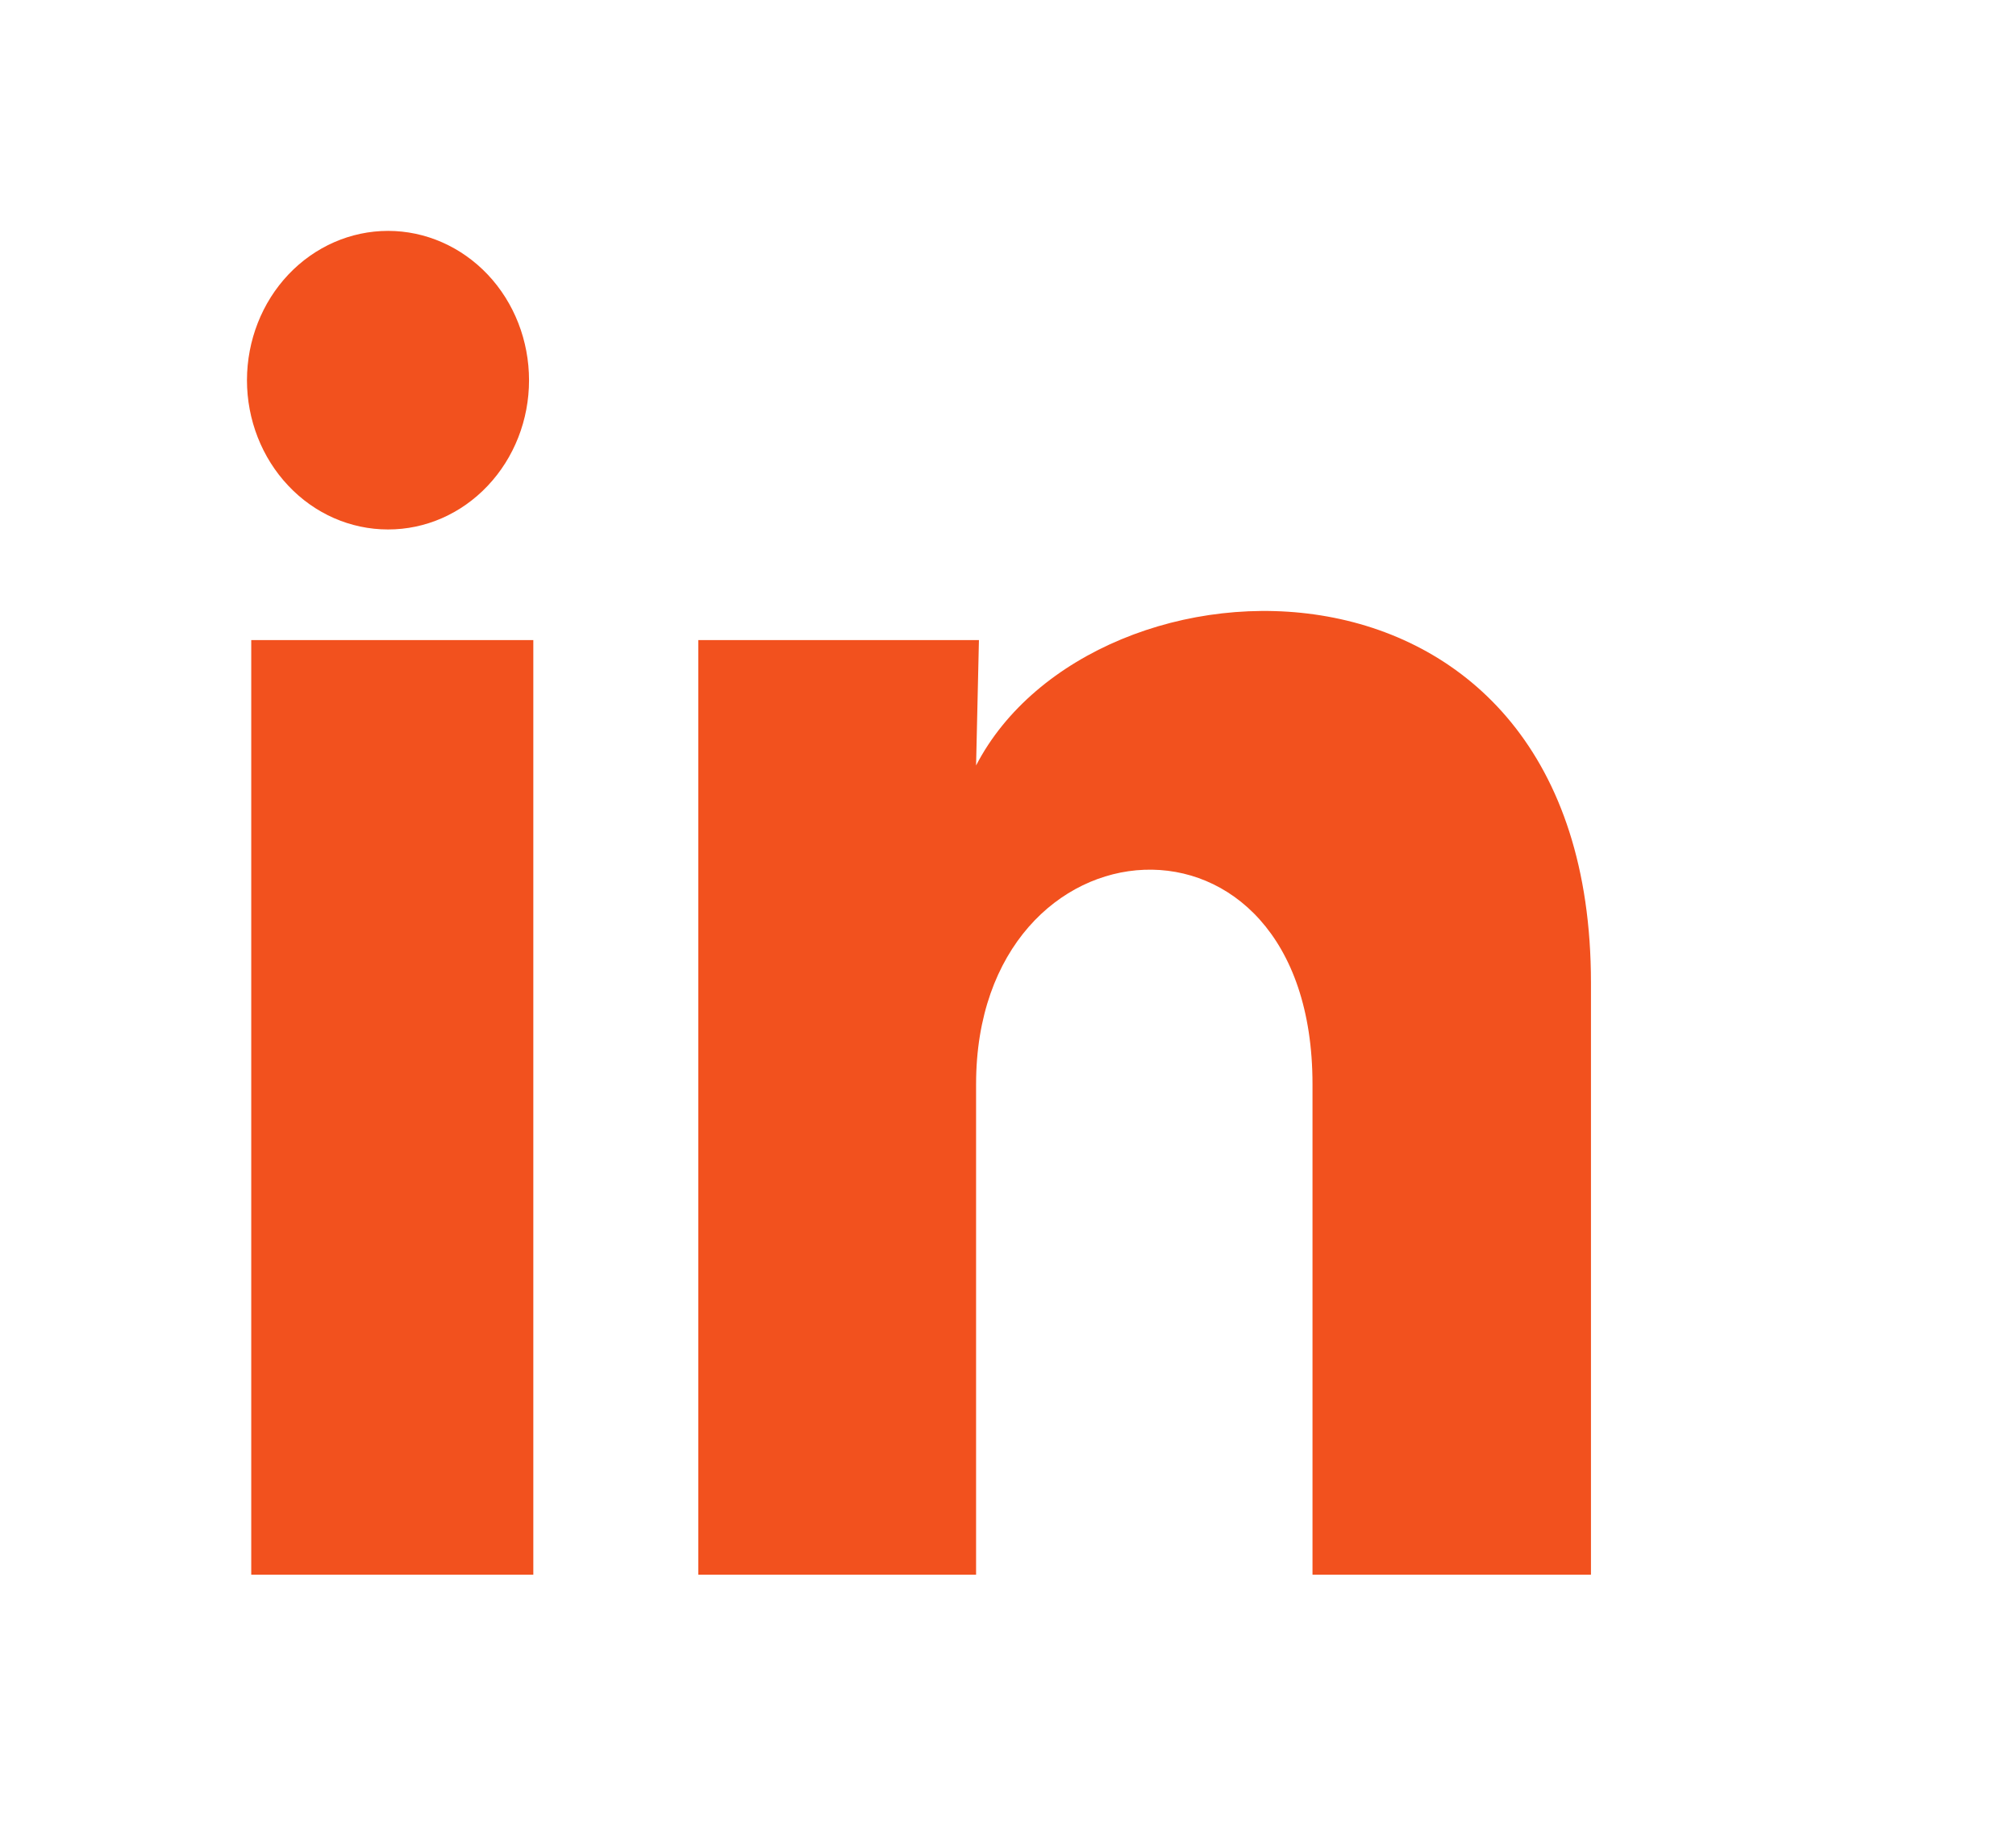 <svg width="24" height="22" viewBox="0 0 24 22" fill="none" xmlns="http://www.w3.org/2000/svg">
<path d="M6.298 4.528C6.298 4.999 6.121 5.451 5.806 5.784C5.491 6.118 5.064 6.305 4.619 6.304C4.173 6.304 3.746 6.117 3.432 5.783C3.117 5.45 2.94 4.997 2.94 4.526C2.941 4.054 3.118 3.602 3.433 3.269C3.748 2.936 4.175 2.749 4.62 2.749C5.065 2.749 5.492 2.937 5.807 3.27C6.122 3.604 6.298 4.056 6.298 4.528ZM6.349 7.621H2.991V18.749H6.349V7.621ZM11.654 7.621H8.313V18.749H11.62V12.909C11.62 9.656 15.625 9.354 15.625 12.909V18.749H18.94V11.7C18.94 6.216 13.014 6.421 11.62 9.114L11.654 7.621Z" fill="#F2511E"/>
</svg>
